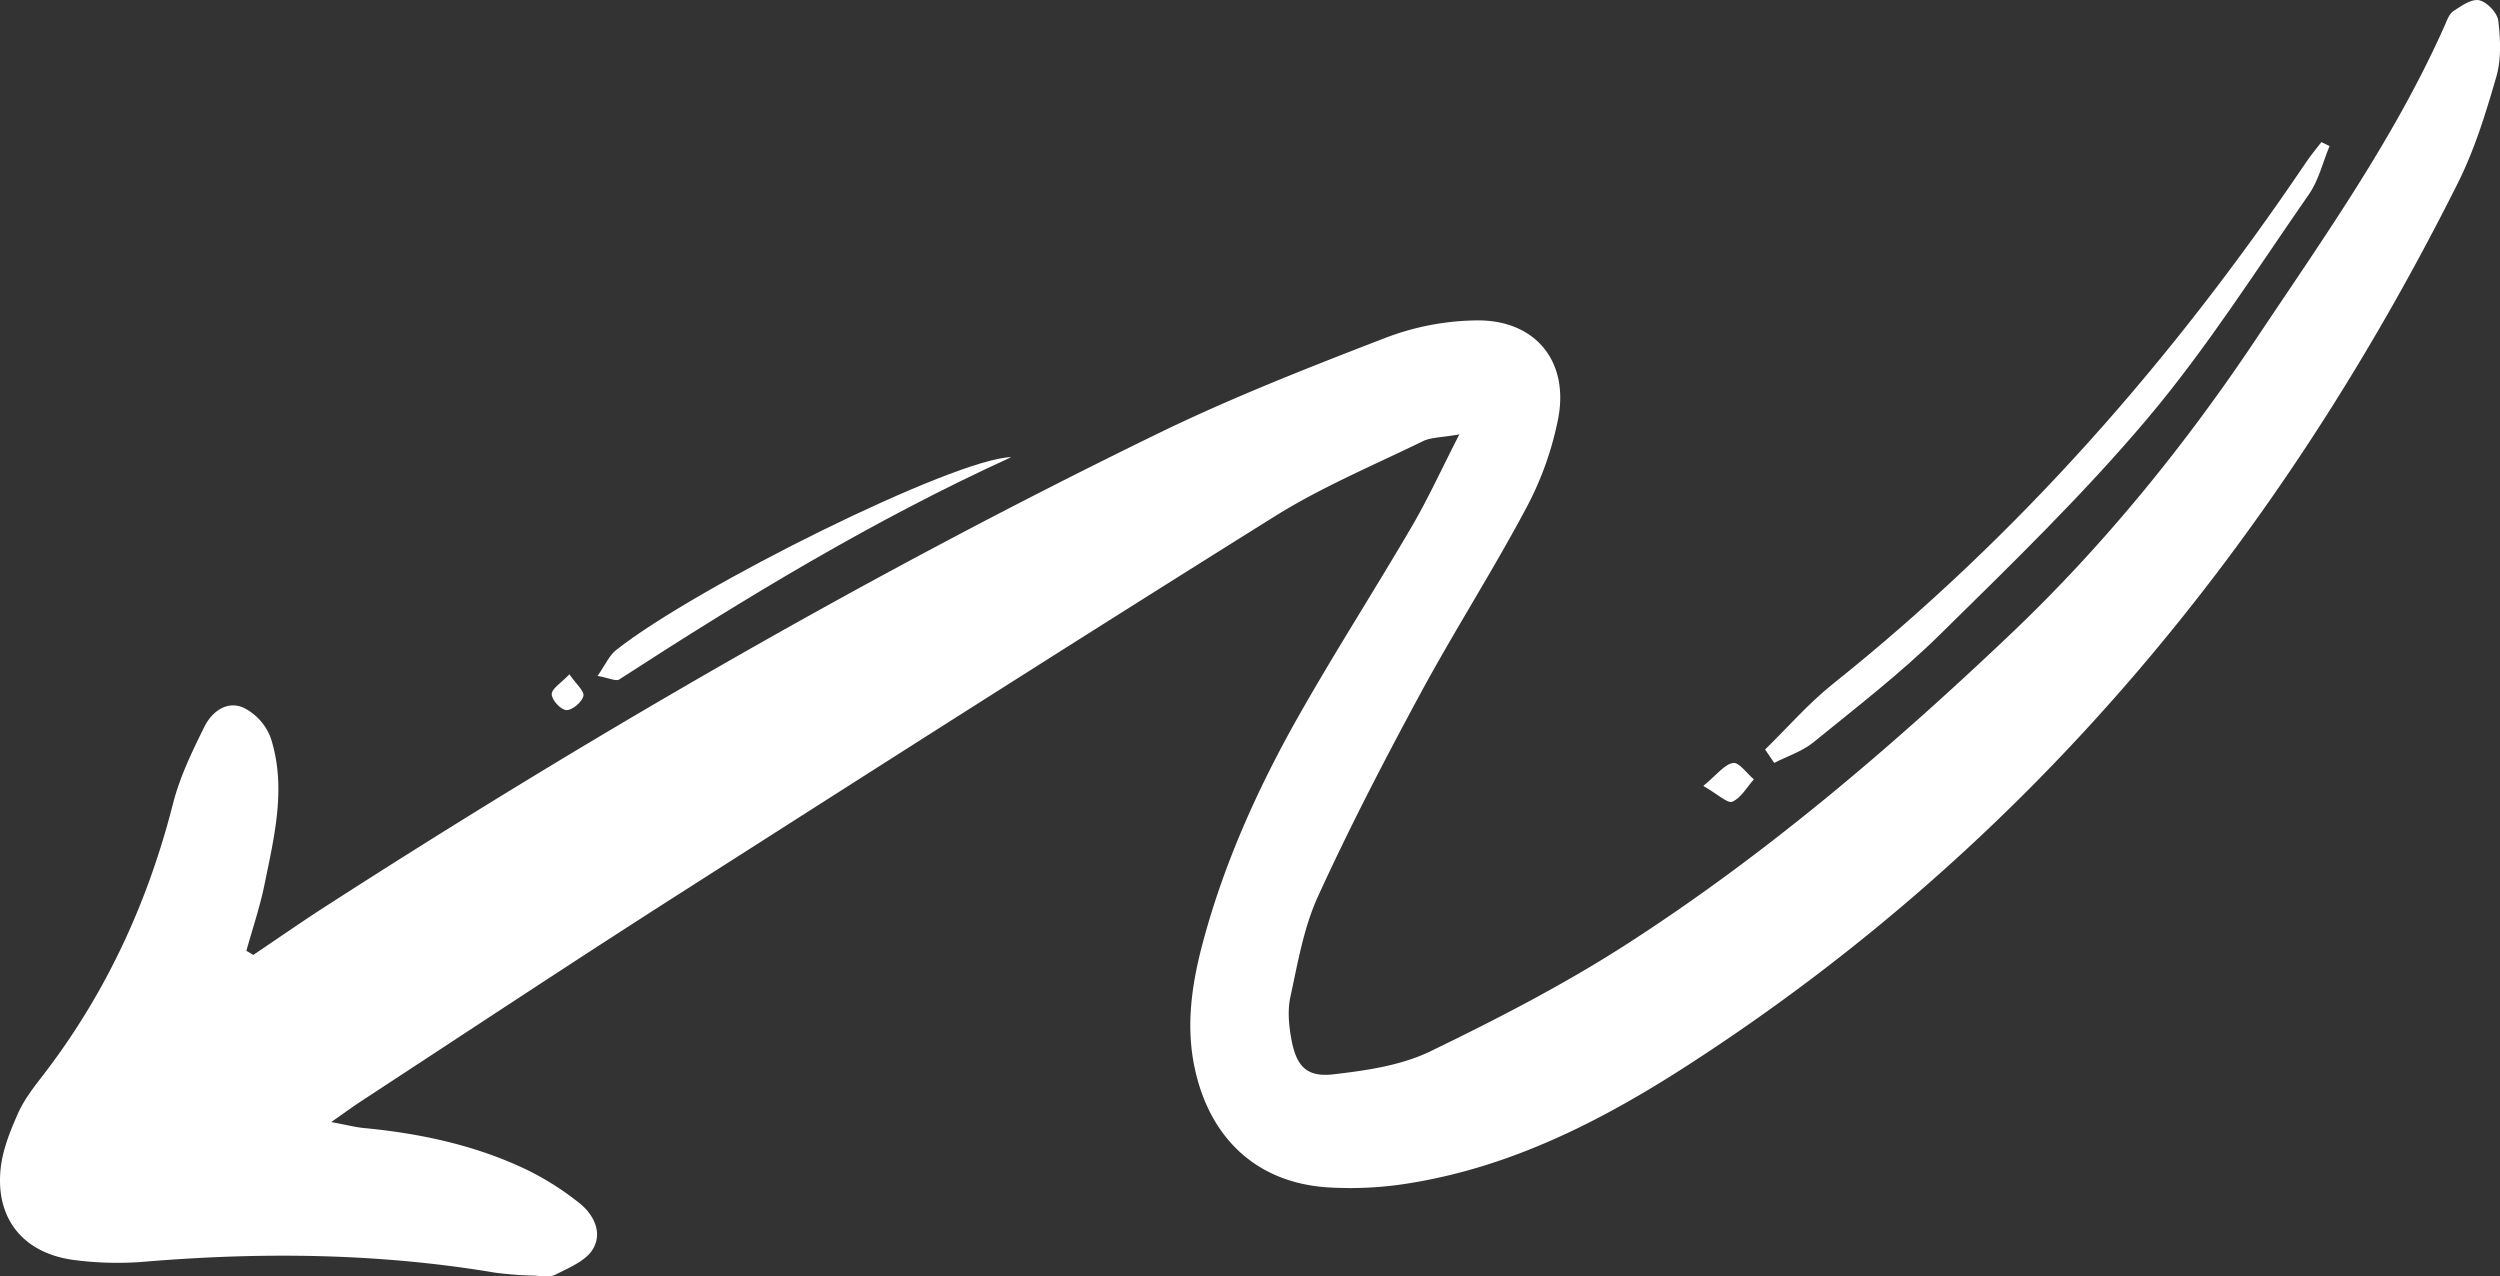 <?xml version="1.0" encoding="UTF-8"?> <svg xmlns="http://www.w3.org/2000/svg" width="922.04" height="470.71" viewBox="0 0 922.04 470.71"><rect x="0" y="0" width="922.04" height="470.71" fill="#333333" stroke="none"/> <defs> <style>.cls-1{fill:#fff;fill-rule:evenodd;}</style> </defs> <title>Стелка Белая 5</title> <g id="Слой_2" data-name="Слой 2"> <g id="Layer_1" data-name="Layer 1"> <path class="cls-1" d="M93.42,352.19c9.31-6.26,18.53-12.69,28-18.76C220,270,321.42,211.37,426.84,160c27.47-13.38,56.08-24.57,84.62-35.58a97.1,97.1,0,0,1,33-6.25c21.52-.31,34.21,14.75,30.27,35.92a118.07,118.07,0,0,1-11.78,33.18c-12.36,23.23-26.6,45.45-39.12,68.6-13.26,24.54-26.13,49.35-37.72,74.71-5.28,11.54-7.48,24.58-10.2,37.14-1.1,5.06-.55,10.75.44,15.94,1.86,9.72,5.7,13.7,15.43,12.57,12.12-1.41,24.93-3.24,35.71-8.46,25.08-12.15,50-25,73.39-40.14,50.7-32.76,96.51-71.87,140.26-113.39,34.49-32.72,64.3-69.4,90.67-108.81C856.85,87.9,883.11,51.06,901.58,9.56c.87-1.95,1.68-4.39,3.27-5.46,2.92-1.93,6.74-4.62,9.55-4s6.64,4.61,7,7.49c.81,6.8,1.15,14.21-.71,20.68-3.85,13.35-8,26.89-14.21,39.27-66.54,132.83-158.15,244-283.82,325.22-31.31,20.24-64.29,37.18-101.57,43.42a135,135,0,0,1-32,1.7c-25.42-1.88-42.34-17.69-48.15-42.54-3.81-16.3-1.48-32.12,2.71-47.79,7.82-29.24,20.2-56.7,35-82.94,13.48-23.84,28.31-46.93,42.14-70.58,5.87-10.05,10.72-20.7,17.44-33.82-6.73,1.19-10.46,1.06-13.43,2.51-18.33,8.94-37.33,16.9-54.56,27.66-74.74,46.71-149,94.12-223.3,141.58-38,24.31-75.66,49.28-113.46,74-3.08,2-6.06,4.21-11.34,7.88,5.54,1,8.75,1.87,12,2.19,21,2,41.47,6.38,60.55,15.59a104.76,104.76,0,0,1,18.93,12.05c5.42,4.25,8.71,11.05,5,17.1-2.64,4.33-8.78,6.78-13.73,9.33-2.16,1.1-5.3.49-8,.36a126.71,126.71,0,0,1-14.46-1.11c-42.68-7.16-85.52-7.62-128.55-4.06a122.08,122.08,0,0,1-27.29-.68C8.15,461.9-1.86,449,.29,430.54c.79-6.75,3.49-13.44,6.27-19.73,2.13-4.85,5.46-9.27,8.74-13.5,23.43-30.19,39.12-64,48.53-101,2.49-9.75,7-19.08,11.51-28.18,2.72-5.58,8.31-9.87,14.51-7.1a20.42,20.42,0,0,1,10,11.13c5.84,18.11,1.35,36.19-2.3,54.08-1.68,8.26-4.42,16.29-6.68,24.43Z"></path> <path class="cls-1" d="M651,276.42c8.29-8.1,16-17,25-24.18,68.62-54.79,125.7-120,174.64-192.57,1.69-2.52,3.68-4.85,5.53-7.26l3,1.48c-2.5,6-4,12.65-7.66,17.86C832.22,99.5,814,128.24,792.32,154c-23.81,28.27-50.54,54.15-76.92,80.12-14.51,14.27-30.77,26.79-46.59,39.66-4.14,3.37-9.61,5.11-14.46,7.59Z"></path> <path class="cls-1" d="M373,168.59c-50.66,23.1-98.06,51.83-144.61,82-1.23.79-3.84-.56-8-1.3,2.87-4.1,4.28-7.51,6.79-9.5C256.83,216.31,352,169.09,373,168.59Z"></path> <path class="cls-1" d="M628.2,289.86c5.08-4.18,7.77-7.95,11-8.47,2.17-.36,5.08,3.88,7.65,6.06-2.58,2.89-4.7,6.81-7.93,8.23C637.18,296.45,633.55,292.93,628.2,289.86Z"></path> <path class="cls-1" d="M210,248.69c2.43,3.54,5.58,6.2,5.16,8-.54,2.25-4.09,5.29-6.23,5.21s-5.42-3.73-5.45-5.84S206.94,251.93,210,248.69Z"></path> </g> </g> </svg> 